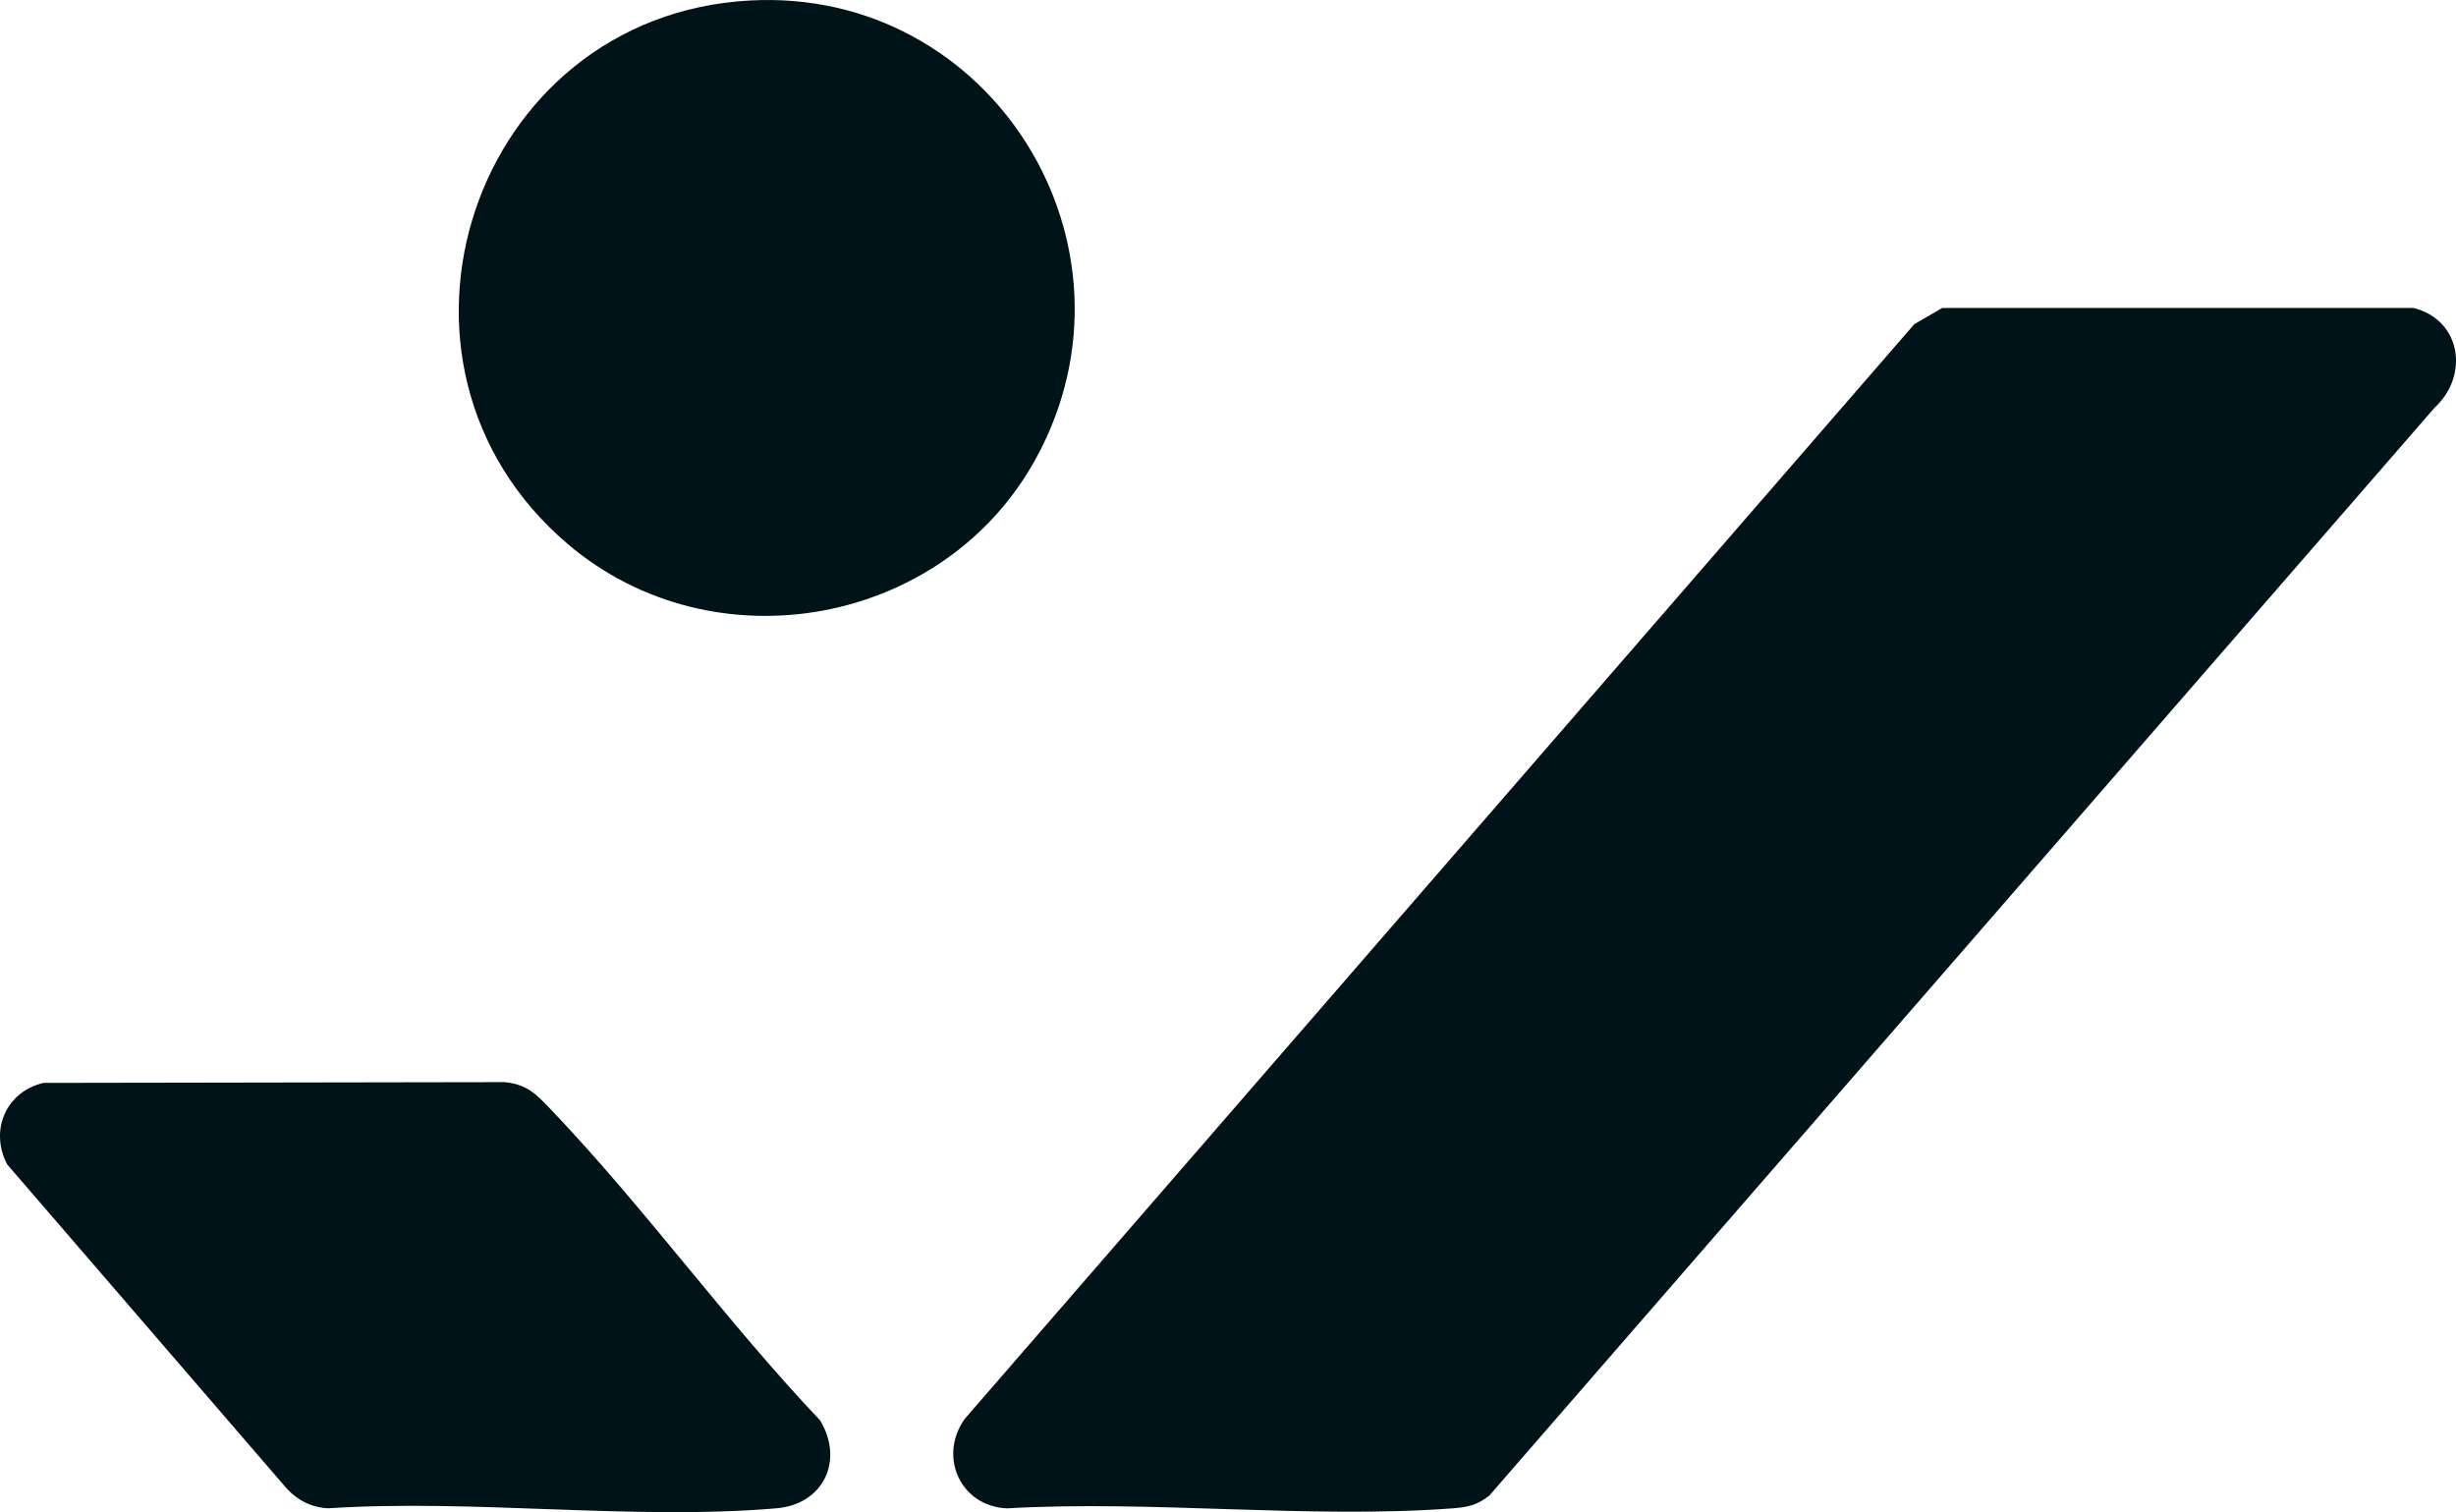 <?xml version="1.0" encoding="UTF-8"?>
<svg id="Brand_Manual" data-name="Brand Manual" xmlns="http://www.w3.org/2000/svg" viewBox="0 0 486.67 299.63">
  <defs>
    <style>
      .cls-1 {
        fill: #001319;
      }
    </style>
  </defs>
  <path class="cls-1" d="M384.86,61.02h93.4c9.45,2.38,11.07,13.37,4.2,19.73l-187.35,215.6c-2.38,1.89-4.28,2.3-7.28,2.52-28.45,2.13-59.53-1.66-88.26,0-9.21-.36-13.72-10.2-8.42-17.71l188.19-216.94,5.52-3.19Z"/>
  <path class="cls-1" d="M148.52.1c47.94-2.66,79.77,48.42,56.84,90.6-18.15,33.38-63.96,41.75-92.92,17.04C70.58,72.04,93.57,3.15,148.52.1Z"/>
  <path class="cls-1" d="M8.59,214.57l91.37-.15c4.47.4,6.37,2.45,9.24,5.46,18.46,19.32,34.83,42.1,53.32,61.57,4.75,7.92.72,16.6-8.66,17.41-28.34,2.43-60.1-1.88-88.8,0-3.21-.13-5.98-1.5-8.16-3.82L1.43,230.73c-3.55-6.73-.25-14.42,7.15-16.15Z"/>
</svg>